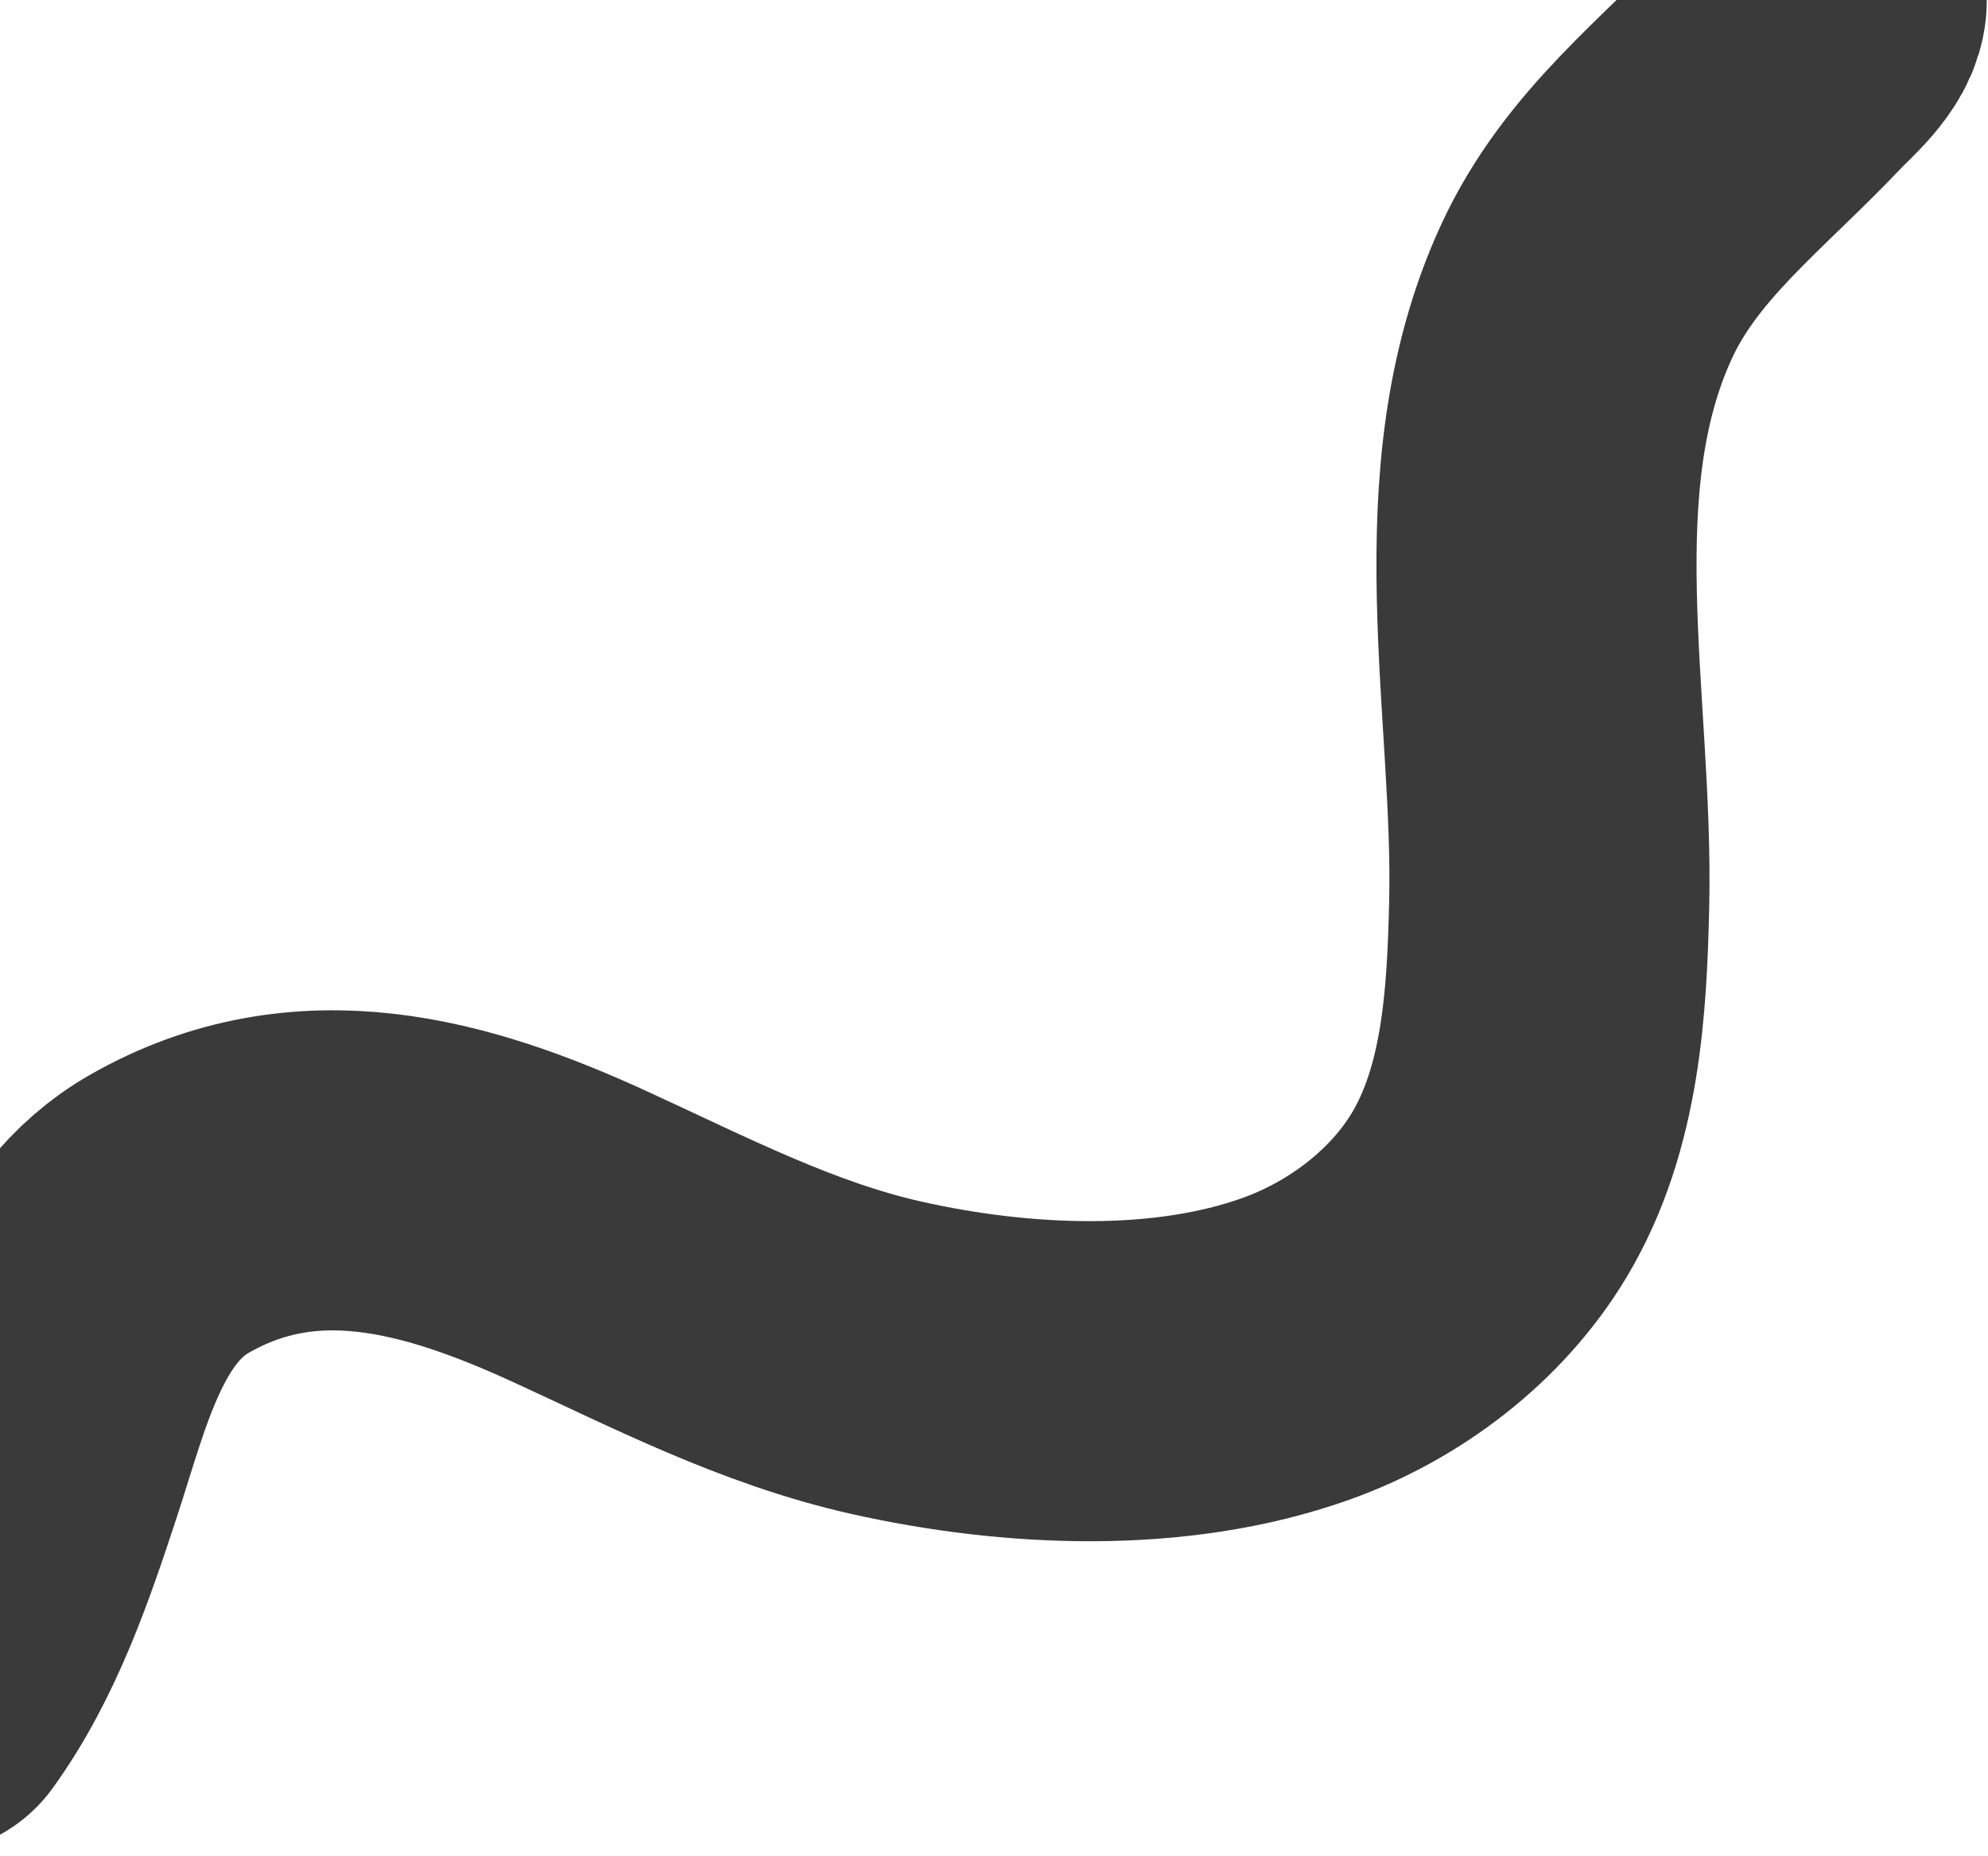 <?xml version="1.0" encoding="UTF-8"?> <svg xmlns="http://www.w3.org/2000/svg" width="826" height="771" viewBox="0 0 826 771" fill="none"> <path d="M-32 704C-11.805 676.093 -0.215 641.535 10.294 609.587C22.461 572.597 32.837 525.783 70.331 504.348C127.194 471.84 185.235 488.265 240.744 513.711C282.227 532.728 323.014 553.97 368.245 564.136C422.146 576.251 485.821 579.225 538.453 560.43C571.567 548.605 601.344 525.638 618.811 496.448C640.319 460.505 642.737 416.181 643.672 375.896C645.599 292.837 622.877 200.024 659.145 121.235C677.691 80.945 711.615 55.902 741.773 23.993C747.385 18.056 759 8.466 759 3.05176e-05" stroke="#3A3A3A" stroke-width="133" stroke-linecap="round"></path> </svg> 